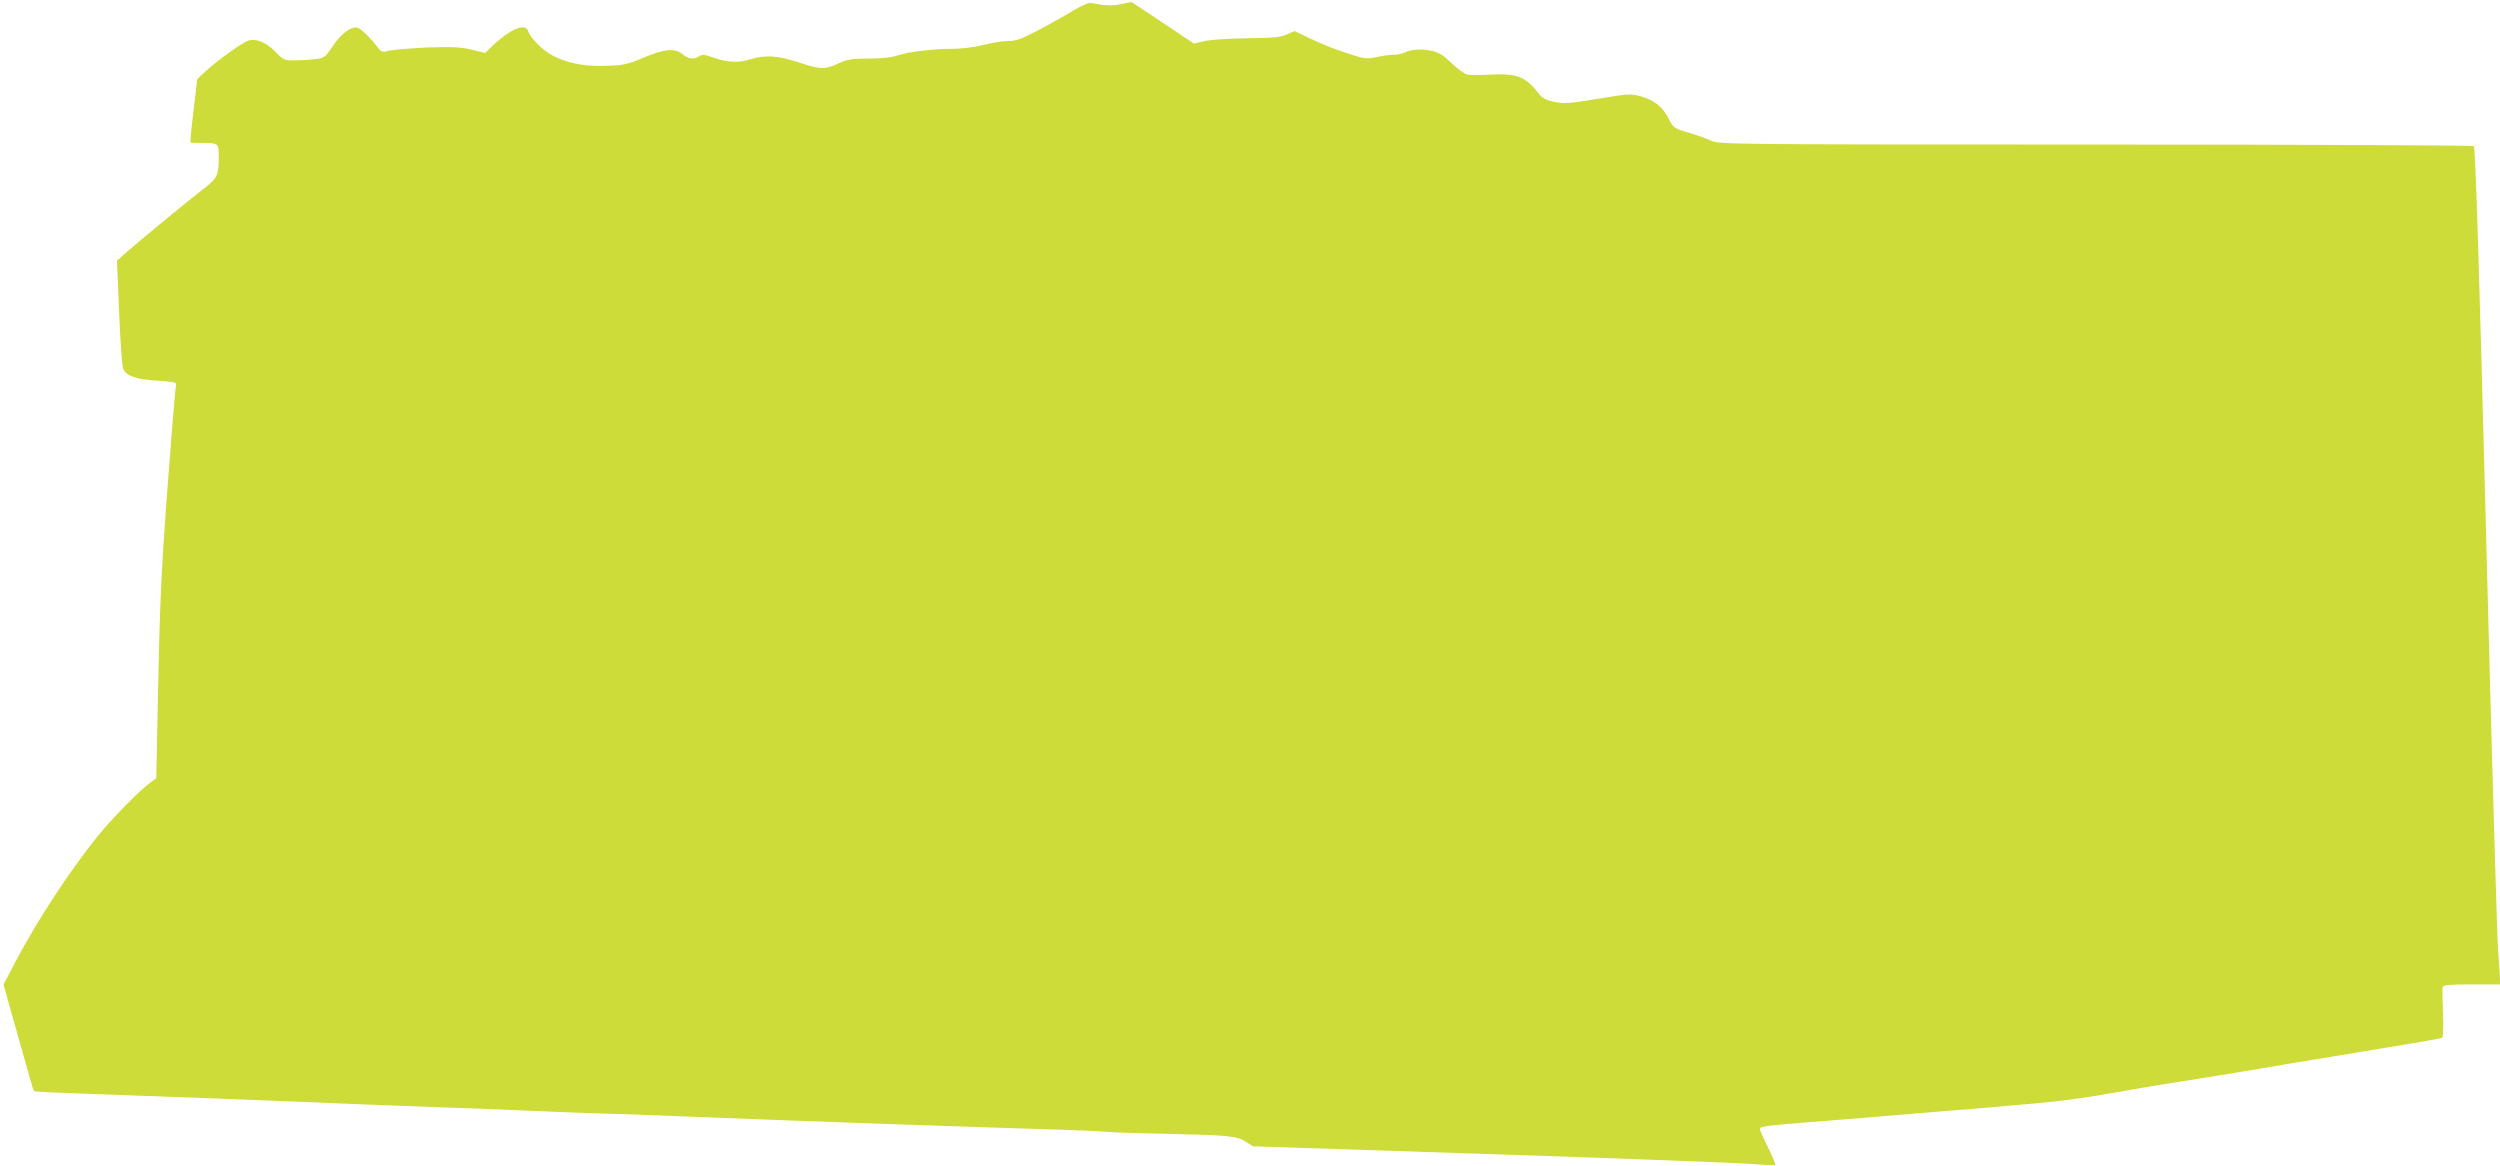 <?xml version="1.0" standalone="no"?>
<!DOCTYPE svg PUBLIC "-//W3C//DTD SVG 20010904//EN"
 "http://www.w3.org/TR/2001/REC-SVG-20010904/DTD/svg10.dtd">
<svg version="1.0" xmlns="http://www.w3.org/2000/svg"
 width="1280pt" height="597pt" viewBox="0 0 1280 597"
 preserveAspectRatio="xMidYMid meet">
<g transform="translate(0,597) scale(0.1,-0.1)"
fill="#cddc39" stroke="none">
<path d="M5490 5913 c-41 -25 -121 -70 -177 -99 -83 -44 -112 -54 -151 -54
-27 0 -84 -9 -127 -20 -47 -12 -111 -20 -161 -20 -99 0 -223 -15 -283 -35 -27
-9 -84 -15 -145 -15 -86 0 -109 -4 -154 -25 -69 -32 -91 -31 -204 6 -107 35
-171 39 -248 15 -62 -19 -117 -16 -193 11 -39 14 -52 15 -67 5 -29 -18 -54
-15 -86 11 -41 32 -92 27 -199 -18 -79 -34 -102 -39 -186 -42 -108 -5 -201 12
-277 51 -51 26 -115 89 -127 125 -14 46 -91 14 -186 -76 l-35 -34 -70 17 c-55
13 -100 15 -224 11 -85 -4 -173 -11 -195 -16 -37 -10 -41 -9 -60 15 -45 59
-94 104 -111 104 -35 0 -82 -38 -121 -97 -35 -53 -42 -59 -83 -65 -25 -3 -72
-7 -105 -7 -59 -1 -62 0 -105 44 -49 50 -103 71 -142 56 -33 -13 -155 -101
-211 -152 l-47 -44 -19 -160 c-11 -88 -17 -162 -16 -164 2 -2 28 -3 57 -3 86
0 88 -1 88 -67 0 -95 -7 -112 -63 -156 -76 -58 -354 -287 -410 -337 l-48 -43
11 -265 c6 -146 15 -275 20 -287 16 -38 67 -56 175 -62 79 -5 99 -9 97 -20 -6
-26 -22 -229 -53 -641 -22 -300 -32 -531 -39 -890 l-10 -485 -28 -20 c-55 -39
-196 -183 -271 -275 -144 -178 -312 -435 -424 -648 l-59 -113 37 -132 c91
-324 116 -411 119 -415 2 -1 122 -7 267 -12 547 -20 831 -30 1064 -40 326 -14
444 -18 768 -30 152 -5 328 -12 390 -15 210 -9 382 -16 547 -20 91 -3 269 -10
395 -15 499 -20 1326 -49 1855 -65 85 -3 178 -7 205 -10 28 -3 163 -7 300 -10
326 -7 370 -11 414 -41 l36 -23 1215 -40 c668 -22 1269 -45 1334 -50 66 -6
122 -8 125 -5 3 2 -14 43 -37 90 -23 46 -42 89 -42 94 0 13 35 17 260 35 107
8 274 22 370 30 96 8 231 19 300 25 69 5 175 14 235 19 61 6 169 15 240 21
139 12 251 27 465 65 74 13 164 29 200 34 169 26 405 65 505 82 61 11 220 37
355 59 480 79 555 92 564 97 5 4 7 60 4 127 -3 67 -4 127 -1 133 3 10 43 13
149 13 l144 0 0 24 c0 13 -4 81 -10 152 -5 71 -33 1025 -61 2119 -36 1400 -55
1992 -63 1997 -6 4 -879 8 -1939 8 -1862 0 -1929 1 -1965 19 -20 10 -72 29
-115 41 -76 23 -79 25 -102 70 -31 62 -73 96 -141 116 -53 15 -62 15 -224 -12
-151 -25 -174 -26 -224 -15 -42 9 -61 20 -78 42 -66 87 -111 104 -248 97 -49
-3 -101 -3 -115 0 -15 2 -51 28 -81 57 -41 40 -65 56 -101 64 -53 12 -109 9
-141 -8 -11 -6 -35 -11 -53 -11 -18 0 -59 -5 -90 -12 -55 -11 -63 -10 -156 21
-54 17 -136 50 -181 72 l-84 40 -41 -18 c-34 -14 -71 -18 -202 -19 -89 -1
-185 -7 -216 -14 l-56 -13 -54 36 c-30 20 -102 68 -160 107 l-106 70 -53 -11
c-46 -10 -84 -8 -155 6 -12 2 -51 -15 -95 -42z"/>
</g>
</svg>
